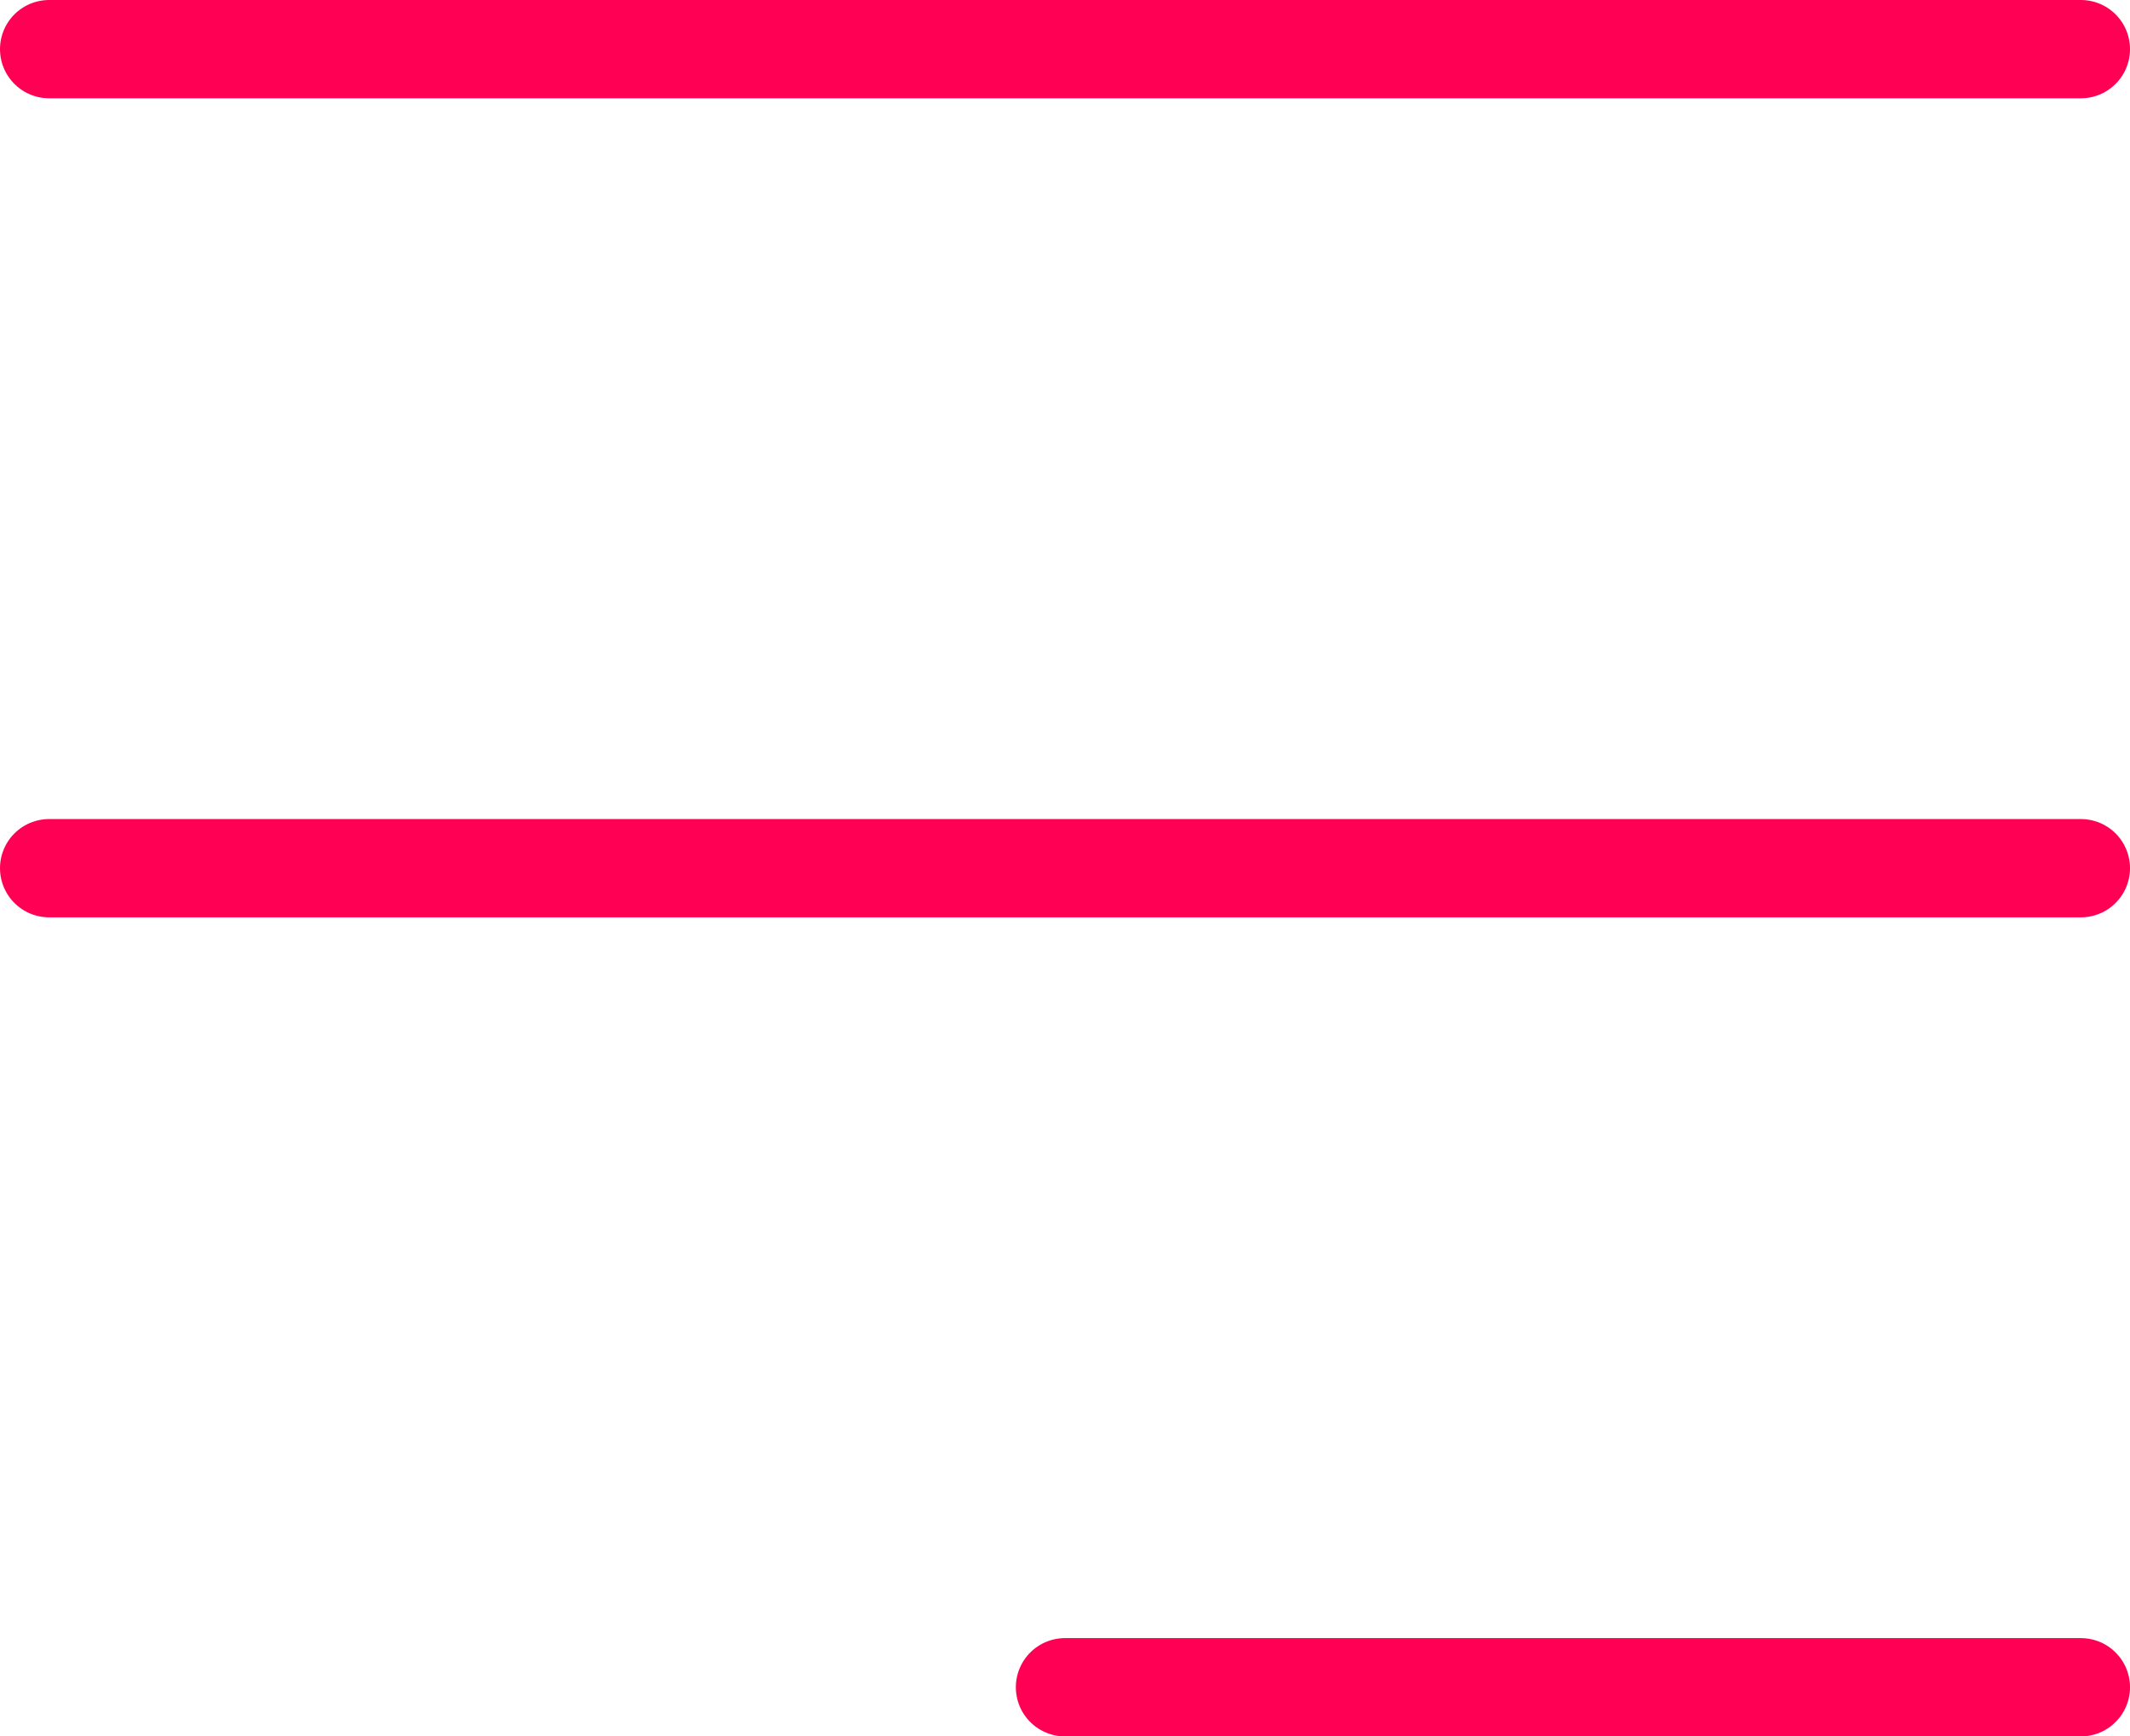 <svg xmlns="http://www.w3.org/2000/svg" width="65" height="53" viewBox="0 0 65 53">
  <g id="Group_5291" data-name="Group 5291" transform="translate(-643 -47.5)">
    <path id="Line" d="M.5.5h62" transform="translate(644 48.5)" fill="none" stroke="#ff0054" stroke-linecap="round" stroke-miterlimit="10" stroke-width="3"/>
    <path id="Line-2" data-name="Line" d="M.5.5h62" transform="translate(644 73.5)" fill="none" stroke="#ff0054" stroke-linecap="round" stroke-miterlimit="10" stroke-width="3"/>
    <path id="Line-3" data-name="Line" d="M.5.5h31" transform="translate(675 98.5)" fill="none" stroke="#ff0054" stroke-linecap="round" stroke-miterlimit="10" stroke-width="3"/>
  </g>
</svg>
